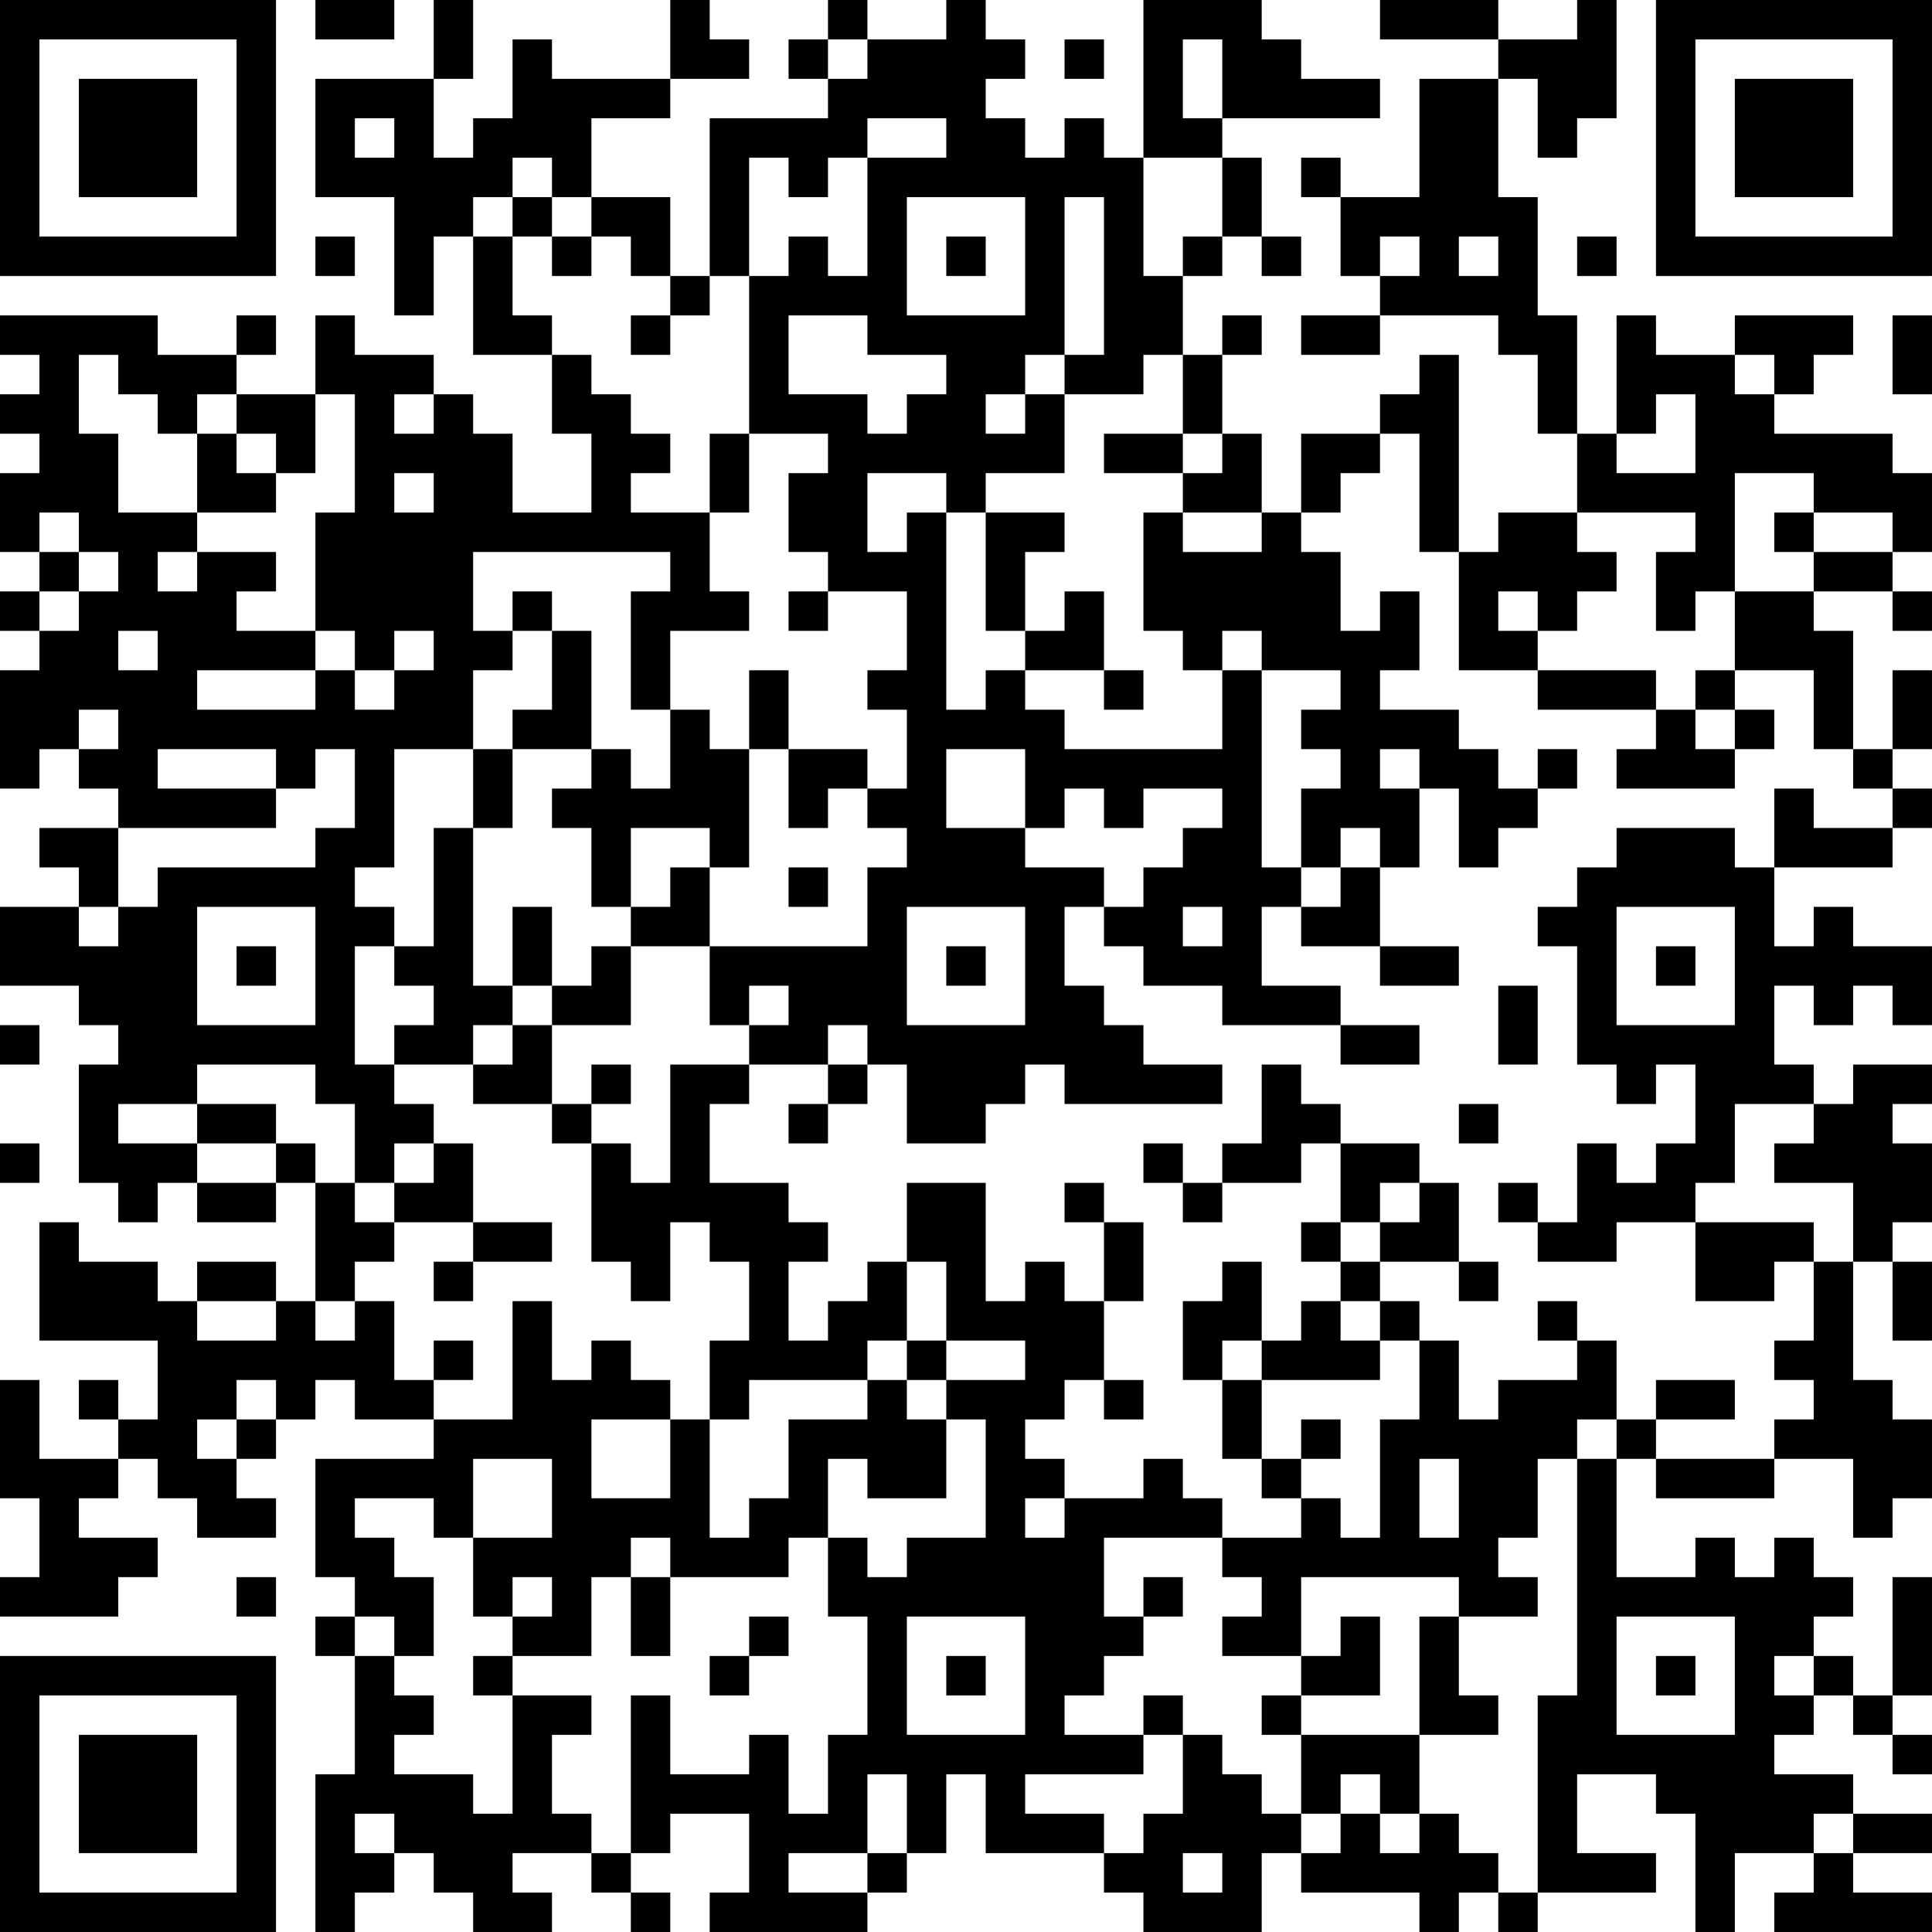 <?xml version="1.0" encoding="UTF-8"?>
<svg xmlns="http://www.w3.org/2000/svg" version="1.1" width="250" height="250" viewBox="0 0 250 250"><rect x="0" y="0" width="250" height="250" fill="#ffffff"/><g transform="scale(5.102)"><g transform="translate(0,0)"><path fill-rule="evenodd" d="M8 0L8 1L10 1L10 0ZM11 0L11 2L8 2L8 5L10 5L10 8L11 8L11 6L12 6L12 9L14 9L14 11L15 11L15 13L13 13L13 11L12 11L12 10L11 10L11 9L9 9L9 8L8 8L8 10L6 10L6 9L7 9L7 8L6 8L6 9L4 9L4 8L0 8L0 9L1 9L1 10L0 10L0 11L1 11L1 12L0 12L0 14L1 14L1 15L0 15L0 16L1 16L1 17L0 17L0 20L1 20L1 19L2 19L2 20L3 20L3 21L1 21L1 22L2 22L2 23L0 23L0 25L2 25L2 26L3 26L3 27L2 27L2 30L3 30L3 31L4 31L4 30L5 30L5 31L7 31L7 30L8 30L8 33L7 33L7 32L5 32L5 33L4 33L4 32L2 32L2 31L1 31L1 34L4 34L4 36L3 36L3 35L2 35L2 36L3 36L3 37L1 37L1 35L0 35L0 38L1 38L1 40L0 40L0 41L3 41L3 40L4 40L4 39L2 39L2 38L3 38L3 37L4 37L4 38L5 38L5 39L7 39L7 38L6 38L6 37L7 37L7 36L8 36L8 35L9 35L9 36L11 36L11 37L8 37L8 40L9 40L9 41L8 41L8 42L9 42L9 45L8 45L8 49L9 49L9 48L10 48L10 47L11 47L11 48L12 48L12 49L14 49L14 48L13 48L13 47L15 47L15 48L16 48L16 49L17 49L17 48L16 48L16 47L17 47L17 46L19 46L19 48L18 48L18 49L22 49L22 48L23 48L23 47L24 47L24 45L25 45L25 47L28 47L28 48L29 48L29 49L32 49L32 47L33 47L33 48L36 48L36 49L37 49L37 48L38 48L38 49L39 49L39 48L42 48L42 47L40 47L40 45L42 45L42 46L43 46L43 49L44 49L44 47L46 47L46 48L45 48L45 49L49 49L49 48L47 48L47 47L49 47L49 46L47 46L47 45L45 45L45 44L46 44L46 43L47 43L47 44L48 44L48 45L49 45L49 44L48 44L48 43L49 43L49 40L48 40L48 43L47 43L47 42L46 42L46 41L47 41L47 40L46 40L46 39L45 39L45 40L44 40L44 39L43 39L43 40L41 40L41 37L42 37L42 38L45 38L45 37L47 37L47 39L48 39L48 38L49 38L49 36L48 36L48 35L47 35L47 32L48 32L48 34L49 34L49 32L48 32L48 31L49 31L49 29L48 29L48 28L49 28L49 27L47 27L47 28L46 28L46 27L45 27L45 25L46 25L46 26L47 26L47 25L48 25L48 26L49 26L49 24L47 24L47 23L46 23L46 24L45 24L45 22L48 22L48 21L49 21L49 20L48 20L48 19L49 19L49 17L48 17L48 19L47 19L47 16L46 16L46 15L48 15L48 16L49 16L49 15L48 15L48 14L49 14L49 12L48 12L48 11L45 11L45 10L46 10L46 9L47 9L47 8L44 8L44 9L42 9L42 8L41 8L41 11L40 11L40 8L39 8L39 5L38 5L38 2L39 2L39 4L40 4L40 3L41 3L41 0L40 0L40 1L38 1L38 0L35 0L35 1L38 1L38 2L36 2L36 5L34 5L34 4L33 4L33 5L34 5L34 7L35 7L35 8L33 8L33 9L35 9L35 8L38 8L38 9L39 9L39 11L40 11L40 13L38 13L38 14L37 14L37 9L36 9L36 10L35 10L35 11L33 11L33 13L32 13L32 11L31 11L31 9L32 9L32 8L31 8L31 9L30 9L30 7L31 7L31 6L32 6L32 7L33 7L33 6L32 6L32 4L31 4L31 3L35 3L35 2L33 2L33 1L32 1L32 0L29 0L29 4L28 4L28 3L27 3L27 4L26 4L26 3L25 3L25 2L26 2L26 1L25 1L25 0L24 0L24 1L22 1L22 0L21 0L21 1L20 1L20 2L21 2L21 3L18 3L18 7L17 7L17 5L15 5L15 3L17 3L17 2L19 2L19 1L18 1L18 0L17 0L17 2L14 2L14 1L13 1L13 3L12 3L12 4L11 4L11 2L12 2L12 0ZM21 1L21 2L22 2L22 1ZM27 1L27 2L28 2L28 1ZM30 1L30 3L31 3L31 1ZM9 3L9 4L10 4L10 3ZM22 3L22 4L21 4L21 5L20 5L20 4L19 4L19 7L18 7L18 8L17 8L17 7L16 7L16 6L15 6L15 5L14 5L14 4L13 4L13 5L12 5L12 6L13 6L13 8L14 8L14 9L15 9L15 10L16 10L16 11L17 11L17 12L16 12L16 13L18 13L18 15L19 15L19 16L17 16L17 18L16 18L16 15L17 15L17 14L12 14L12 16L13 16L13 17L12 17L12 19L10 19L10 22L9 22L9 23L10 23L10 24L9 24L9 27L10 27L10 28L11 28L11 29L10 29L10 30L9 30L9 28L8 28L8 27L5 27L5 28L3 28L3 29L5 29L5 30L7 30L7 29L8 29L8 30L9 30L9 31L10 31L10 32L9 32L9 33L8 33L8 34L9 34L9 33L10 33L10 35L11 35L11 36L13 36L13 33L14 33L14 35L15 35L15 34L16 34L16 35L17 35L17 36L15 36L15 38L17 38L17 36L18 36L18 39L19 39L19 38L20 38L20 36L22 36L22 35L23 35L23 36L24 36L24 38L22 38L22 37L21 37L21 39L20 39L20 40L17 40L17 39L16 39L16 40L15 40L15 42L13 42L13 41L14 41L14 40L13 40L13 41L12 41L12 39L14 39L14 37L12 37L12 39L11 39L11 38L9 38L9 39L10 39L10 40L11 40L11 42L10 42L10 41L9 41L9 42L10 42L10 43L11 43L11 44L10 44L10 45L12 45L12 46L13 46L13 43L15 43L15 44L14 44L14 46L15 46L15 47L16 47L16 43L17 43L17 45L19 45L19 44L20 44L20 46L21 46L21 44L22 44L22 41L21 41L21 39L22 39L22 40L23 40L23 39L25 39L25 36L24 36L24 35L26 35L26 34L24 34L24 32L23 32L23 30L25 30L25 33L26 33L26 32L27 32L27 33L28 33L28 35L27 35L27 36L26 36L26 37L27 37L27 38L26 38L26 39L27 39L27 38L29 38L29 37L30 37L30 38L31 38L31 39L28 39L28 41L29 41L29 42L28 42L28 43L27 43L27 44L29 44L29 45L26 45L26 46L28 46L28 47L29 47L29 46L30 46L30 44L31 44L31 45L32 45L32 46L33 46L33 47L34 47L34 46L35 46L35 47L36 47L36 46L37 46L37 47L38 47L38 48L39 48L39 43L40 43L40 37L41 37L41 36L42 36L42 37L45 37L45 36L46 36L46 35L45 35L45 34L46 34L46 32L47 32L47 30L45 30L45 29L46 29L46 28L44 28L44 30L43 30L43 31L41 31L41 32L39 32L39 31L40 31L40 29L41 29L41 30L42 30L42 29L43 29L43 27L42 27L42 28L41 28L41 27L40 27L40 24L39 24L39 23L40 23L40 22L41 22L41 21L44 21L44 22L45 22L45 20L46 20L46 21L48 21L48 20L47 20L47 19L46 19L46 17L44 17L44 15L46 15L46 14L48 14L48 13L46 13L46 12L44 12L44 15L43 15L43 16L42 16L42 14L43 14L43 13L40 13L40 14L41 14L41 15L40 15L40 16L39 16L39 15L38 15L38 16L39 16L39 17L37 17L37 14L36 14L36 11L35 11L35 12L34 12L34 13L33 13L33 14L34 14L34 16L35 16L35 15L36 15L36 17L35 17L35 18L37 18L37 19L38 19L38 20L39 20L39 21L38 21L38 22L37 22L37 20L36 20L36 19L35 19L35 20L36 20L36 22L35 22L35 21L34 21L34 22L33 22L33 20L34 20L34 19L33 19L33 18L34 18L34 17L32 17L32 16L31 16L31 17L30 17L30 16L29 16L29 13L30 13L30 14L32 14L32 13L30 13L30 12L31 12L31 11L30 11L30 9L29 9L29 10L27 10L27 9L28 9L28 5L27 5L27 9L26 9L26 10L25 10L25 11L26 11L26 10L27 10L27 12L25 12L25 13L24 13L24 12L22 12L22 14L23 14L23 13L24 13L24 18L25 18L25 17L26 17L26 18L27 18L27 19L31 19L31 17L32 17L32 22L33 22L33 23L32 23L32 25L34 25L34 26L31 26L31 25L29 25L29 24L28 24L28 23L29 23L29 22L30 22L30 21L31 21L31 20L29 20L29 21L28 21L28 20L27 20L27 21L26 21L26 19L24 19L24 21L26 21L26 22L28 22L28 23L27 23L27 25L28 25L28 26L29 26L29 27L31 27L31 28L27 28L27 27L26 27L26 28L25 28L25 29L23 29L23 27L22 27L22 26L21 26L21 27L19 27L19 26L20 26L20 25L19 25L19 26L18 26L18 24L22 24L22 22L23 22L23 21L22 21L22 20L23 20L23 18L22 18L22 17L23 17L23 15L21 15L21 14L20 14L20 12L21 12L21 11L19 11L19 7L20 7L20 6L21 6L21 7L22 7L22 4L24 4L24 3ZM29 4L29 7L30 7L30 6L31 6L31 4ZM13 5L13 6L14 6L14 7L15 7L15 6L14 6L14 5ZM23 5L23 8L26 8L26 5ZM8 6L8 7L9 7L9 6ZM24 6L24 7L25 7L25 6ZM35 6L35 7L36 7L36 6ZM37 6L37 7L38 7L38 6ZM40 6L40 7L41 7L41 6ZM16 8L16 9L17 9L17 8ZM20 8L20 10L22 10L22 11L23 11L23 10L24 10L24 9L22 9L22 8ZM48 8L48 10L49 10L49 8ZM2 9L2 11L3 11L3 13L5 13L5 14L4 14L4 15L5 15L5 14L7 14L7 15L6 15L6 16L8 16L8 17L5 17L5 18L8 18L8 17L9 17L9 18L10 18L10 17L11 17L11 16L10 16L10 17L9 17L9 16L8 16L8 13L9 13L9 10L8 10L8 12L7 12L7 11L6 11L6 10L5 10L5 11L4 11L4 10L3 10L3 9ZM44 9L44 10L45 10L45 9ZM10 10L10 11L11 11L11 10ZM42 10L42 11L41 11L41 12L43 12L43 10ZM5 11L5 13L7 13L7 12L6 12L6 11ZM18 11L18 13L19 13L19 11ZM28 11L28 12L30 12L30 11ZM10 12L10 13L11 13L11 12ZM1 13L1 14L2 14L2 15L1 15L1 16L2 16L2 15L3 15L3 14L2 14L2 13ZM25 13L25 16L26 16L26 17L28 17L28 18L29 18L29 17L28 17L28 15L27 15L27 16L26 16L26 14L27 14L27 13ZM45 13L45 14L46 14L46 13ZM13 15L13 16L14 16L14 18L13 18L13 19L12 19L12 21L11 21L11 24L10 24L10 25L11 25L11 26L10 26L10 27L12 27L12 28L14 28L14 29L15 29L15 32L16 32L16 33L17 33L17 31L18 31L18 32L19 32L19 34L18 34L18 36L19 36L19 35L22 35L22 34L23 34L23 35L24 35L24 34L23 34L23 32L22 32L22 33L21 33L21 34L20 34L20 32L21 32L21 31L20 31L20 30L18 30L18 28L19 28L19 27L17 27L17 30L16 30L16 29L15 29L15 28L16 28L16 27L15 27L15 28L14 28L14 26L16 26L16 24L18 24L18 22L19 22L19 19L20 19L20 21L21 21L21 20L22 20L22 19L20 19L20 17L19 17L19 19L18 19L18 18L17 18L17 20L16 20L16 19L15 19L15 16L14 16L14 15ZM20 15L20 16L21 16L21 15ZM3 16L3 17L4 17L4 16ZM39 17L39 18L42 18L42 19L41 19L41 20L44 20L44 19L45 19L45 18L44 18L44 17L43 17L43 18L42 18L42 17ZM2 18L2 19L3 19L3 18ZM43 18L43 19L44 19L44 18ZM4 19L4 20L7 20L7 21L3 21L3 23L2 23L2 24L3 24L3 23L4 23L4 22L8 22L8 21L9 21L9 19L8 19L8 20L7 20L7 19ZM13 19L13 21L12 21L12 25L13 25L13 26L12 26L12 27L13 27L13 26L14 26L14 25L15 25L15 24L16 24L16 23L17 23L17 22L18 22L18 21L16 21L16 23L15 23L15 21L14 21L14 20L15 20L15 19ZM39 19L39 20L40 20L40 19ZM20 22L20 23L21 23L21 22ZM34 22L34 23L33 23L33 24L35 24L35 25L37 25L37 24L35 24L35 22ZM5 23L5 26L8 26L8 23ZM13 23L13 25L14 25L14 23ZM23 23L23 26L26 26L26 23ZM30 23L30 24L31 24L31 23ZM41 23L41 26L44 26L44 23ZM6 24L6 25L7 25L7 24ZM24 24L24 25L25 25L25 24ZM42 24L42 25L43 25L43 24ZM38 25L38 27L39 27L39 25ZM0 26L0 27L1 27L1 26ZM34 26L34 27L36 27L36 26ZM21 27L21 28L20 28L20 29L21 29L21 28L22 28L22 27ZM32 27L32 29L31 29L31 30L30 30L30 29L29 29L29 30L30 30L30 31L31 31L31 30L33 30L33 29L34 29L34 31L33 31L33 32L34 32L34 33L33 33L33 34L32 34L32 32L31 32L31 33L30 33L30 35L31 35L31 37L32 37L32 38L33 38L33 39L31 39L31 40L32 40L32 41L31 41L31 42L33 42L33 43L32 43L32 44L33 44L33 46L34 46L34 45L35 45L35 46L36 46L36 44L38 44L38 43L37 43L37 41L39 41L39 40L38 40L38 39L39 39L39 37L40 37L40 36L41 36L41 34L40 34L40 33L39 33L39 34L40 34L40 35L38 35L38 36L37 36L37 34L36 34L36 33L35 33L35 32L37 32L37 33L38 33L38 32L37 32L37 30L36 30L36 29L34 29L34 28L33 28L33 27ZM5 28L5 29L7 29L7 28ZM37 28L37 29L38 29L38 28ZM0 29L0 30L1 30L1 29ZM11 29L11 30L10 30L10 31L12 31L12 32L11 32L11 33L12 33L12 32L14 32L14 31L12 31L12 29ZM27 30L27 31L28 31L28 33L29 33L29 31L28 31L28 30ZM35 30L35 31L34 31L34 32L35 32L35 31L36 31L36 30ZM38 30L38 31L39 31L39 30ZM43 31L43 33L45 33L45 32L46 32L46 31ZM5 33L5 34L7 34L7 33ZM34 33L34 34L35 34L35 35L32 35L32 34L31 34L31 35L32 35L32 37L33 37L33 38L34 38L34 39L35 39L35 36L36 36L36 34L35 34L35 33ZM11 34L11 35L12 35L12 34ZM6 35L6 36L5 36L5 37L6 37L6 36L7 36L7 35ZM28 35L28 36L29 36L29 35ZM42 35L42 36L44 36L44 35ZM33 36L33 37L34 37L34 36ZM36 37L36 39L37 39L37 37ZM6 40L6 41L7 41L7 40ZM16 40L16 42L17 42L17 40ZM29 40L29 41L30 41L30 40ZM33 40L33 42L34 42L34 41L35 41L35 43L33 43L33 44L36 44L36 41L37 41L37 40ZM19 41L19 42L18 42L18 43L19 43L19 42L20 42L20 41ZM23 41L23 44L26 44L26 41ZM41 41L41 44L44 44L44 41ZM12 42L12 43L13 43L13 42ZM24 42L24 43L25 43L25 42ZM42 42L42 43L43 43L43 42ZM45 42L45 43L46 43L46 42ZM29 43L29 44L30 44L30 43ZM22 45L22 47L20 47L20 48L22 48L22 47L23 47L23 45ZM9 46L9 47L10 47L10 46ZM46 46L46 47L47 47L47 46ZM30 47L30 48L31 48L31 47ZM0 0L0 7L7 7L7 0ZM1 1L1 6L6 6L6 1ZM2 2L2 5L5 5L5 2ZM42 0L42 7L49 7L49 0ZM43 1L43 6L48 6L48 1ZM44 2L44 5L47 5L47 2ZM0 42L0 49L7 49L7 42ZM1 43L1 48L6 48L6 43ZM2 44L2 47L5 47L5 44Z" fill="#000000"/></g></g></svg>
